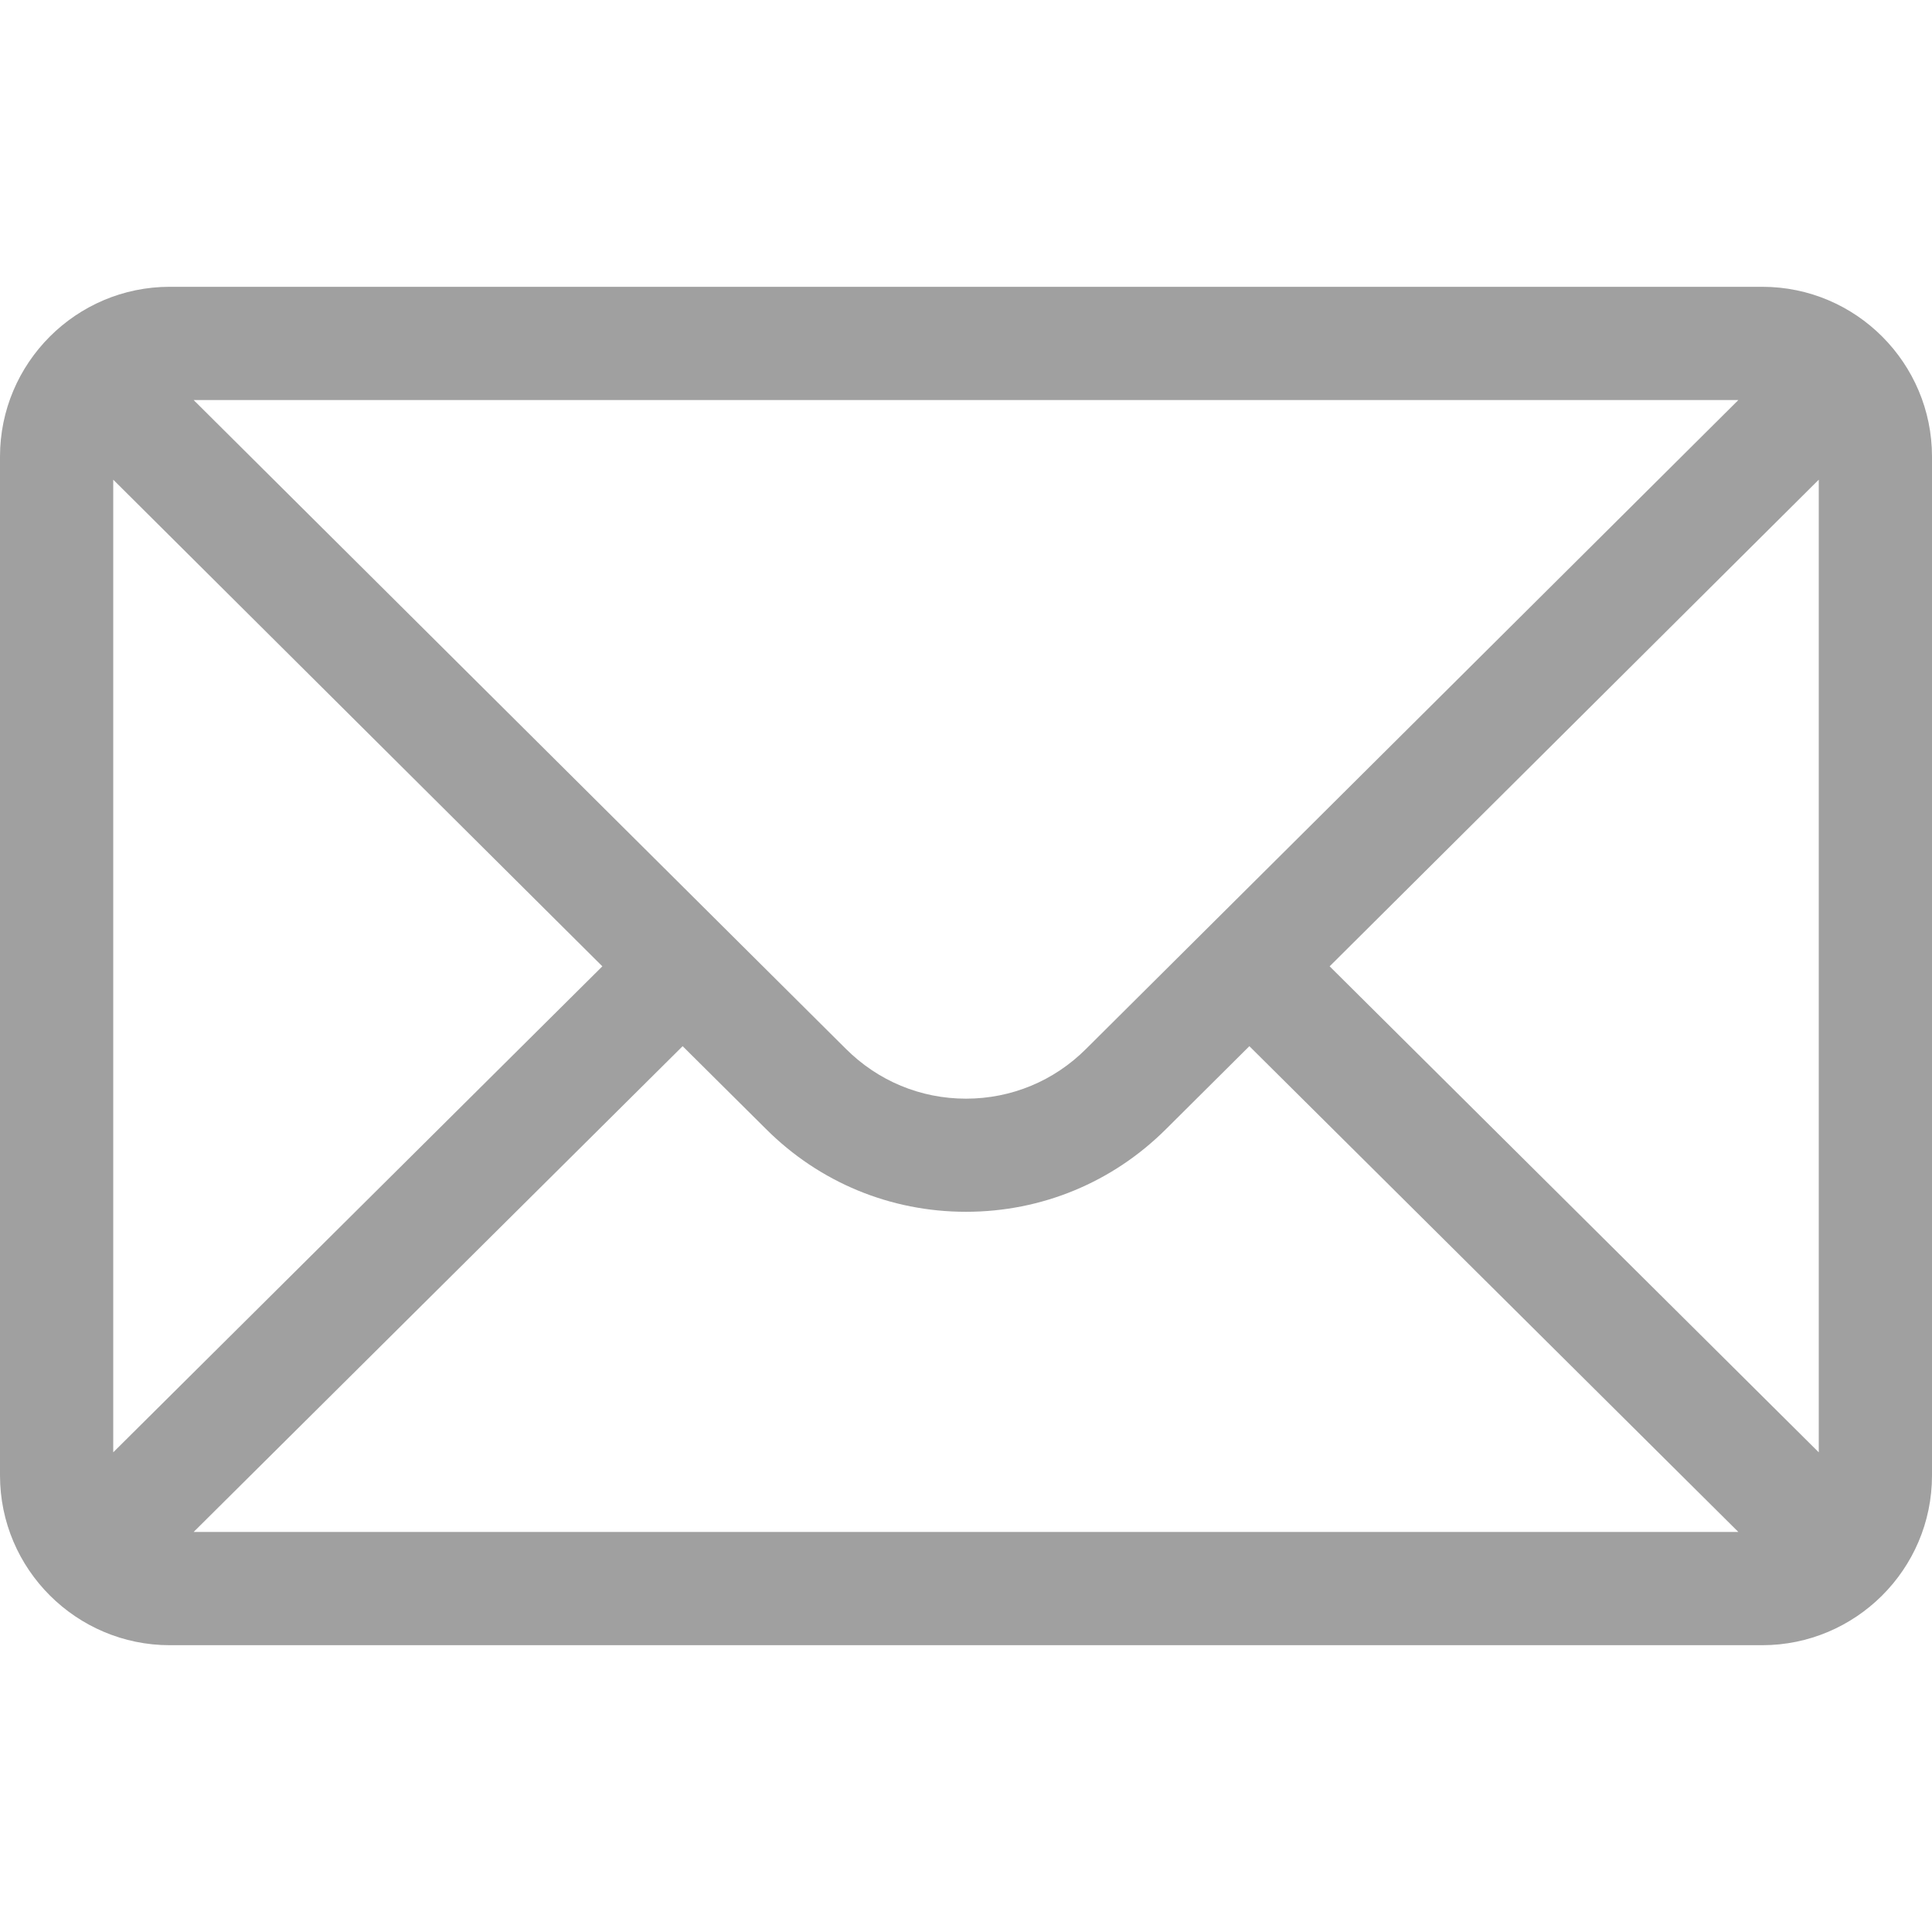 <svg width="18" height="18" viewBox="0 0 18 18" fill="none" xmlns="http://www.w3.org/2000/svg">
    <path d="M16.418 2.672H1.582C0.708 2.672 0 3.384 0 4.254V13.746C0 14.621 0.713 15.328 1.582 15.328H16.418C17.285 15.328 18 14.624 18 13.746V4.254C18 3.386 17.295 2.672 16.418 2.672ZM16.196 3.727C15.873 4.048 10.311 9.581 10.119 9.772C9.82 10.071 9.423 10.236 9 10.236C8.577 10.236 8.18 10.071 7.88 9.771C7.751 9.643 2.25 4.171 1.804 3.727H16.196ZM1.055 13.531V4.469L5.612 9.003L1.055 13.531ZM1.804 14.273L6.36 9.747L7.136 10.518C7.634 11.016 8.296 11.29 9 11.29C9.704 11.29 10.366 11.016 10.864 10.519L11.64 9.747L16.196 14.273H1.804ZM16.945 13.531L12.388 9.003L16.945 4.469V13.531Z" fill="#A0A0A0"/>
</svg>
